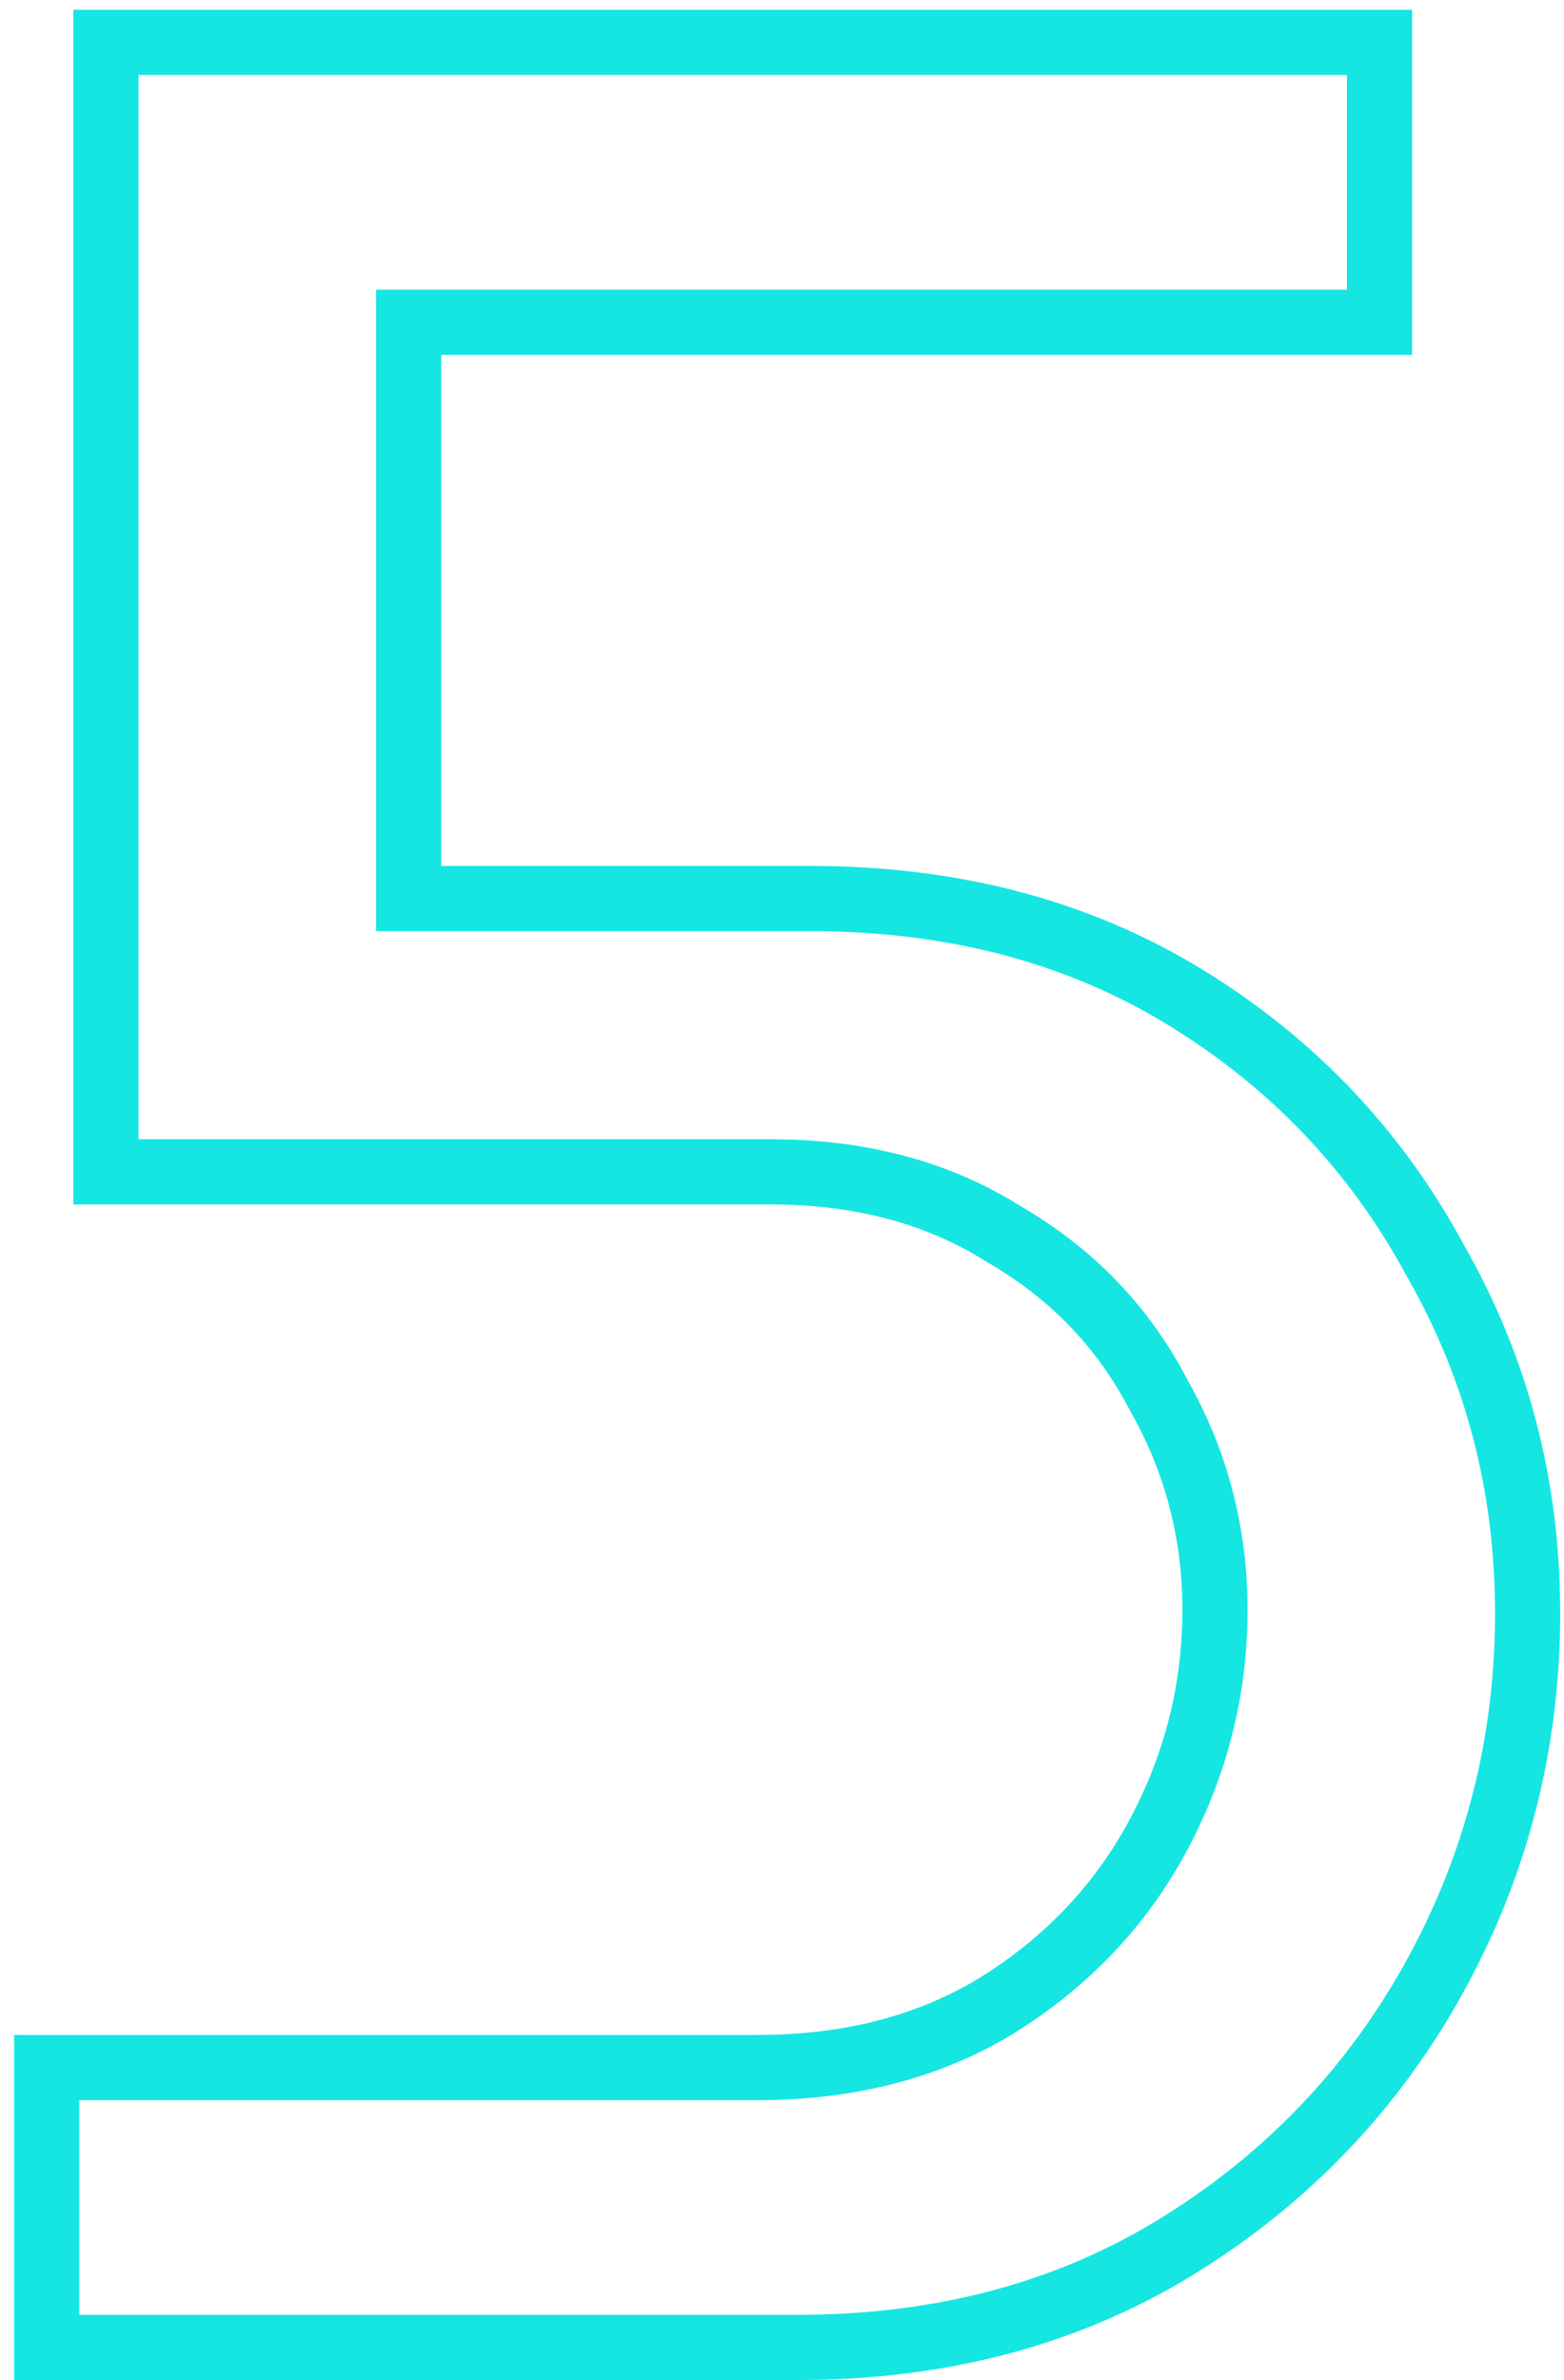 <svg width="96" height="146" viewBox="0 0 96 146" fill="none" xmlns="http://www.w3.org/2000/svg">
<path d="M2.866 144H0.866V146H2.866V144ZM2.866 126.83V124.83H0.866V126.83H2.866ZM61.244 122.992L62.289 124.697L62.296 124.693L62.304 124.688L61.244 122.992ZM71.142 112.488L69.376 111.55L71.142 112.488ZM71.142 85.622L69.365 86.539L69.383 86.574L69.402 86.608L71.142 85.622ZM61.648 75.724L60.578 77.414L60.61 77.434L60.644 77.454L61.648 75.724ZM6.502 71.886H4.502V73.886H6.502V71.886ZM6.502 2.6V0.6H4.502V2.6H6.502ZM84.676 2.6H86.676V0.6H84.676V2.6ZM84.676 19.77V21.77H86.676V19.77H84.676ZM25.086 19.77V17.77H23.086V19.77H25.086ZM25.086 55.12H23.086V57.12H25.086V55.12ZM88.11 77.34L86.35 78.29L86.362 78.311L86.373 78.332L88.11 77.34ZM88.11 121.174L89.863 122.137L88.11 121.174ZM4.866 144V126.83H0.866V144H4.866ZM2.866 128.83H46.498V124.83H2.866V128.83ZM46.498 128.83C52.465 128.83 57.754 127.477 62.289 124.697L60.199 121.287C56.385 123.624 51.843 124.83 46.498 124.83V128.83ZM62.304 124.688C66.898 121.817 70.447 118.059 72.908 113.426L69.376 111.55C67.258 115.536 64.208 118.781 60.184 121.296L62.304 124.688ZM72.908 113.426C75.35 108.83 76.576 103.929 76.576 98.752H72.576C72.576 103.271 71.513 107.527 69.376 111.55L72.908 113.426ZM76.576 98.752C76.576 93.698 75.344 88.981 72.882 84.636L69.402 86.608C71.518 90.343 72.576 94.379 72.576 98.752H76.576ZM72.919 84.705C70.585 80.181 67.147 76.604 62.652 73.994L60.644 77.454C64.498 79.692 67.39 82.713 69.365 86.539L72.919 84.705ZM62.718 74.034C58.311 71.243 53.146 69.886 47.306 69.886V73.886C52.508 73.886 56.905 75.088 60.578 77.414L62.718 74.034ZM47.306 69.886H6.502V73.886H47.306V69.886ZM8.502 71.886V2.6H4.502V71.886H8.502ZM6.502 4.6H84.676V0.6H6.502V4.6ZM82.676 2.6V19.77H86.676V2.6H82.676ZM84.676 17.77H25.086V21.77H84.676V17.77ZM23.086 19.77V55.12H27.086V19.77H23.086ZM25.086 57.12H49.73V53.12H25.086V57.12ZM49.73 57.12C58.164 57.12 65.469 59.062 71.714 62.886L73.802 59.474C66.849 55.218 58.802 53.12 49.73 53.12V57.12ZM71.714 62.886C78.015 66.744 82.884 71.871 86.35 78.29L89.87 76.39C86.064 69.342 80.698 63.696 73.802 59.474L71.714 62.886ZM86.373 78.332C89.966 84.62 91.766 91.481 91.766 98.954H95.766C95.766 90.805 93.795 83.257 89.846 76.348L86.373 78.332ZM91.766 98.954C91.766 106.568 89.963 113.643 86.357 120.211L89.863 122.137C93.798 114.969 95.766 107.231 95.766 98.954H91.766ZM86.357 120.211C82.754 126.774 77.744 132.043 71.3 136.038L73.408 139.438C80.43 135.084 85.925 129.31 89.863 122.137L86.357 120.211ZM71.3 136.038C64.921 139.993 57.484 142 48.922 142V146C58.136 146 66.32 143.832 73.408 139.438L71.3 136.038ZM48.922 142H2.866V146H48.922V142Z" fill="#16E6E2"/>
</svg>
